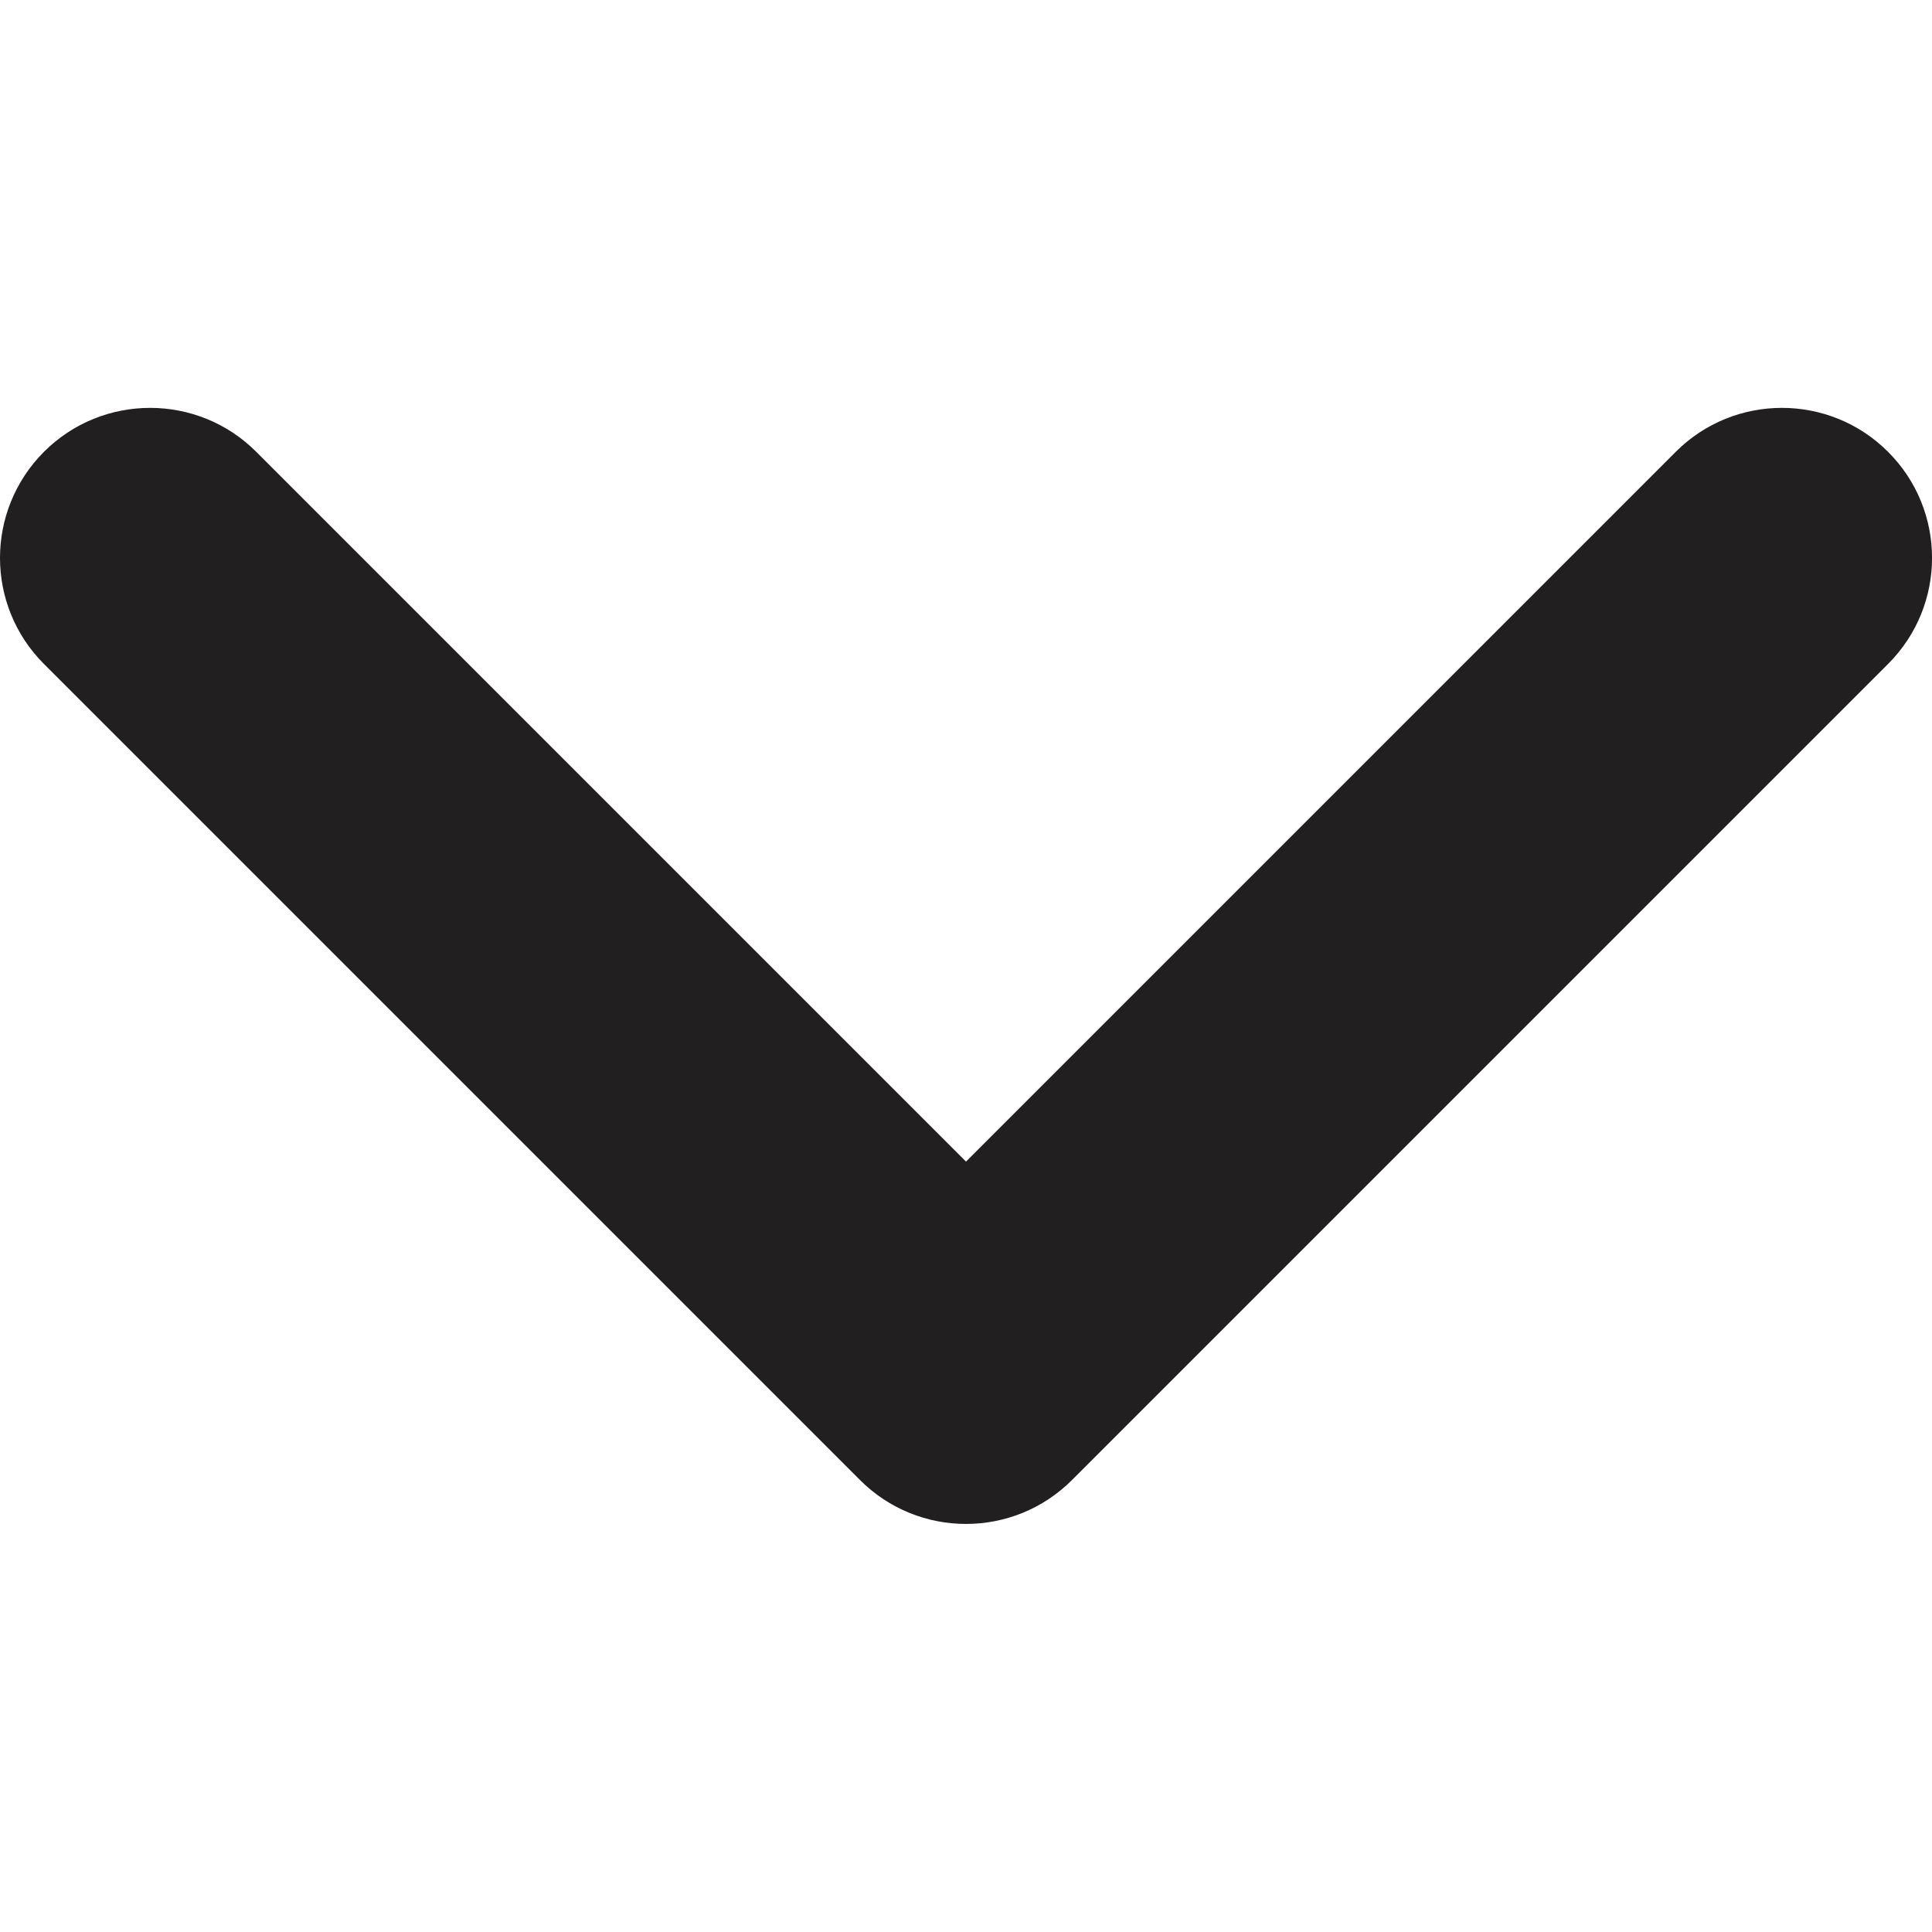 <svg xmlns="http://www.w3.org/2000/svg" width="13" height="13" viewBox="0 0 13 13" fill="none">
  <g clip-path="url(#clip0_4795_17176)">
    <path d="M-4.41492e-08 3.754C-3.28519e-08 3.496 0.099 3.237 0.296 3.04C0.69 2.646 1.33 2.646 1.724 3.04L6.5 7.816L11.276 3.04C11.67 2.646 12.31 2.646 12.704 3.04C13.099 3.434 13.099 4.074 12.704 4.468L7.214 9.958C6.82 10.353 6.18 10.353 5.786 9.958L0.296 4.468C0.099 4.271 -5.54441e-08 4.013 -4.41492e-08 3.754Z" fill="#221F20"/>
  </g>
  <defs>
    <clipPath id="clip0_4795_17176">
      <rect width="13" height="13" fill="white" transform="translate(13) rotate(90)"/>
    </clipPath>
  </defs>
</svg>